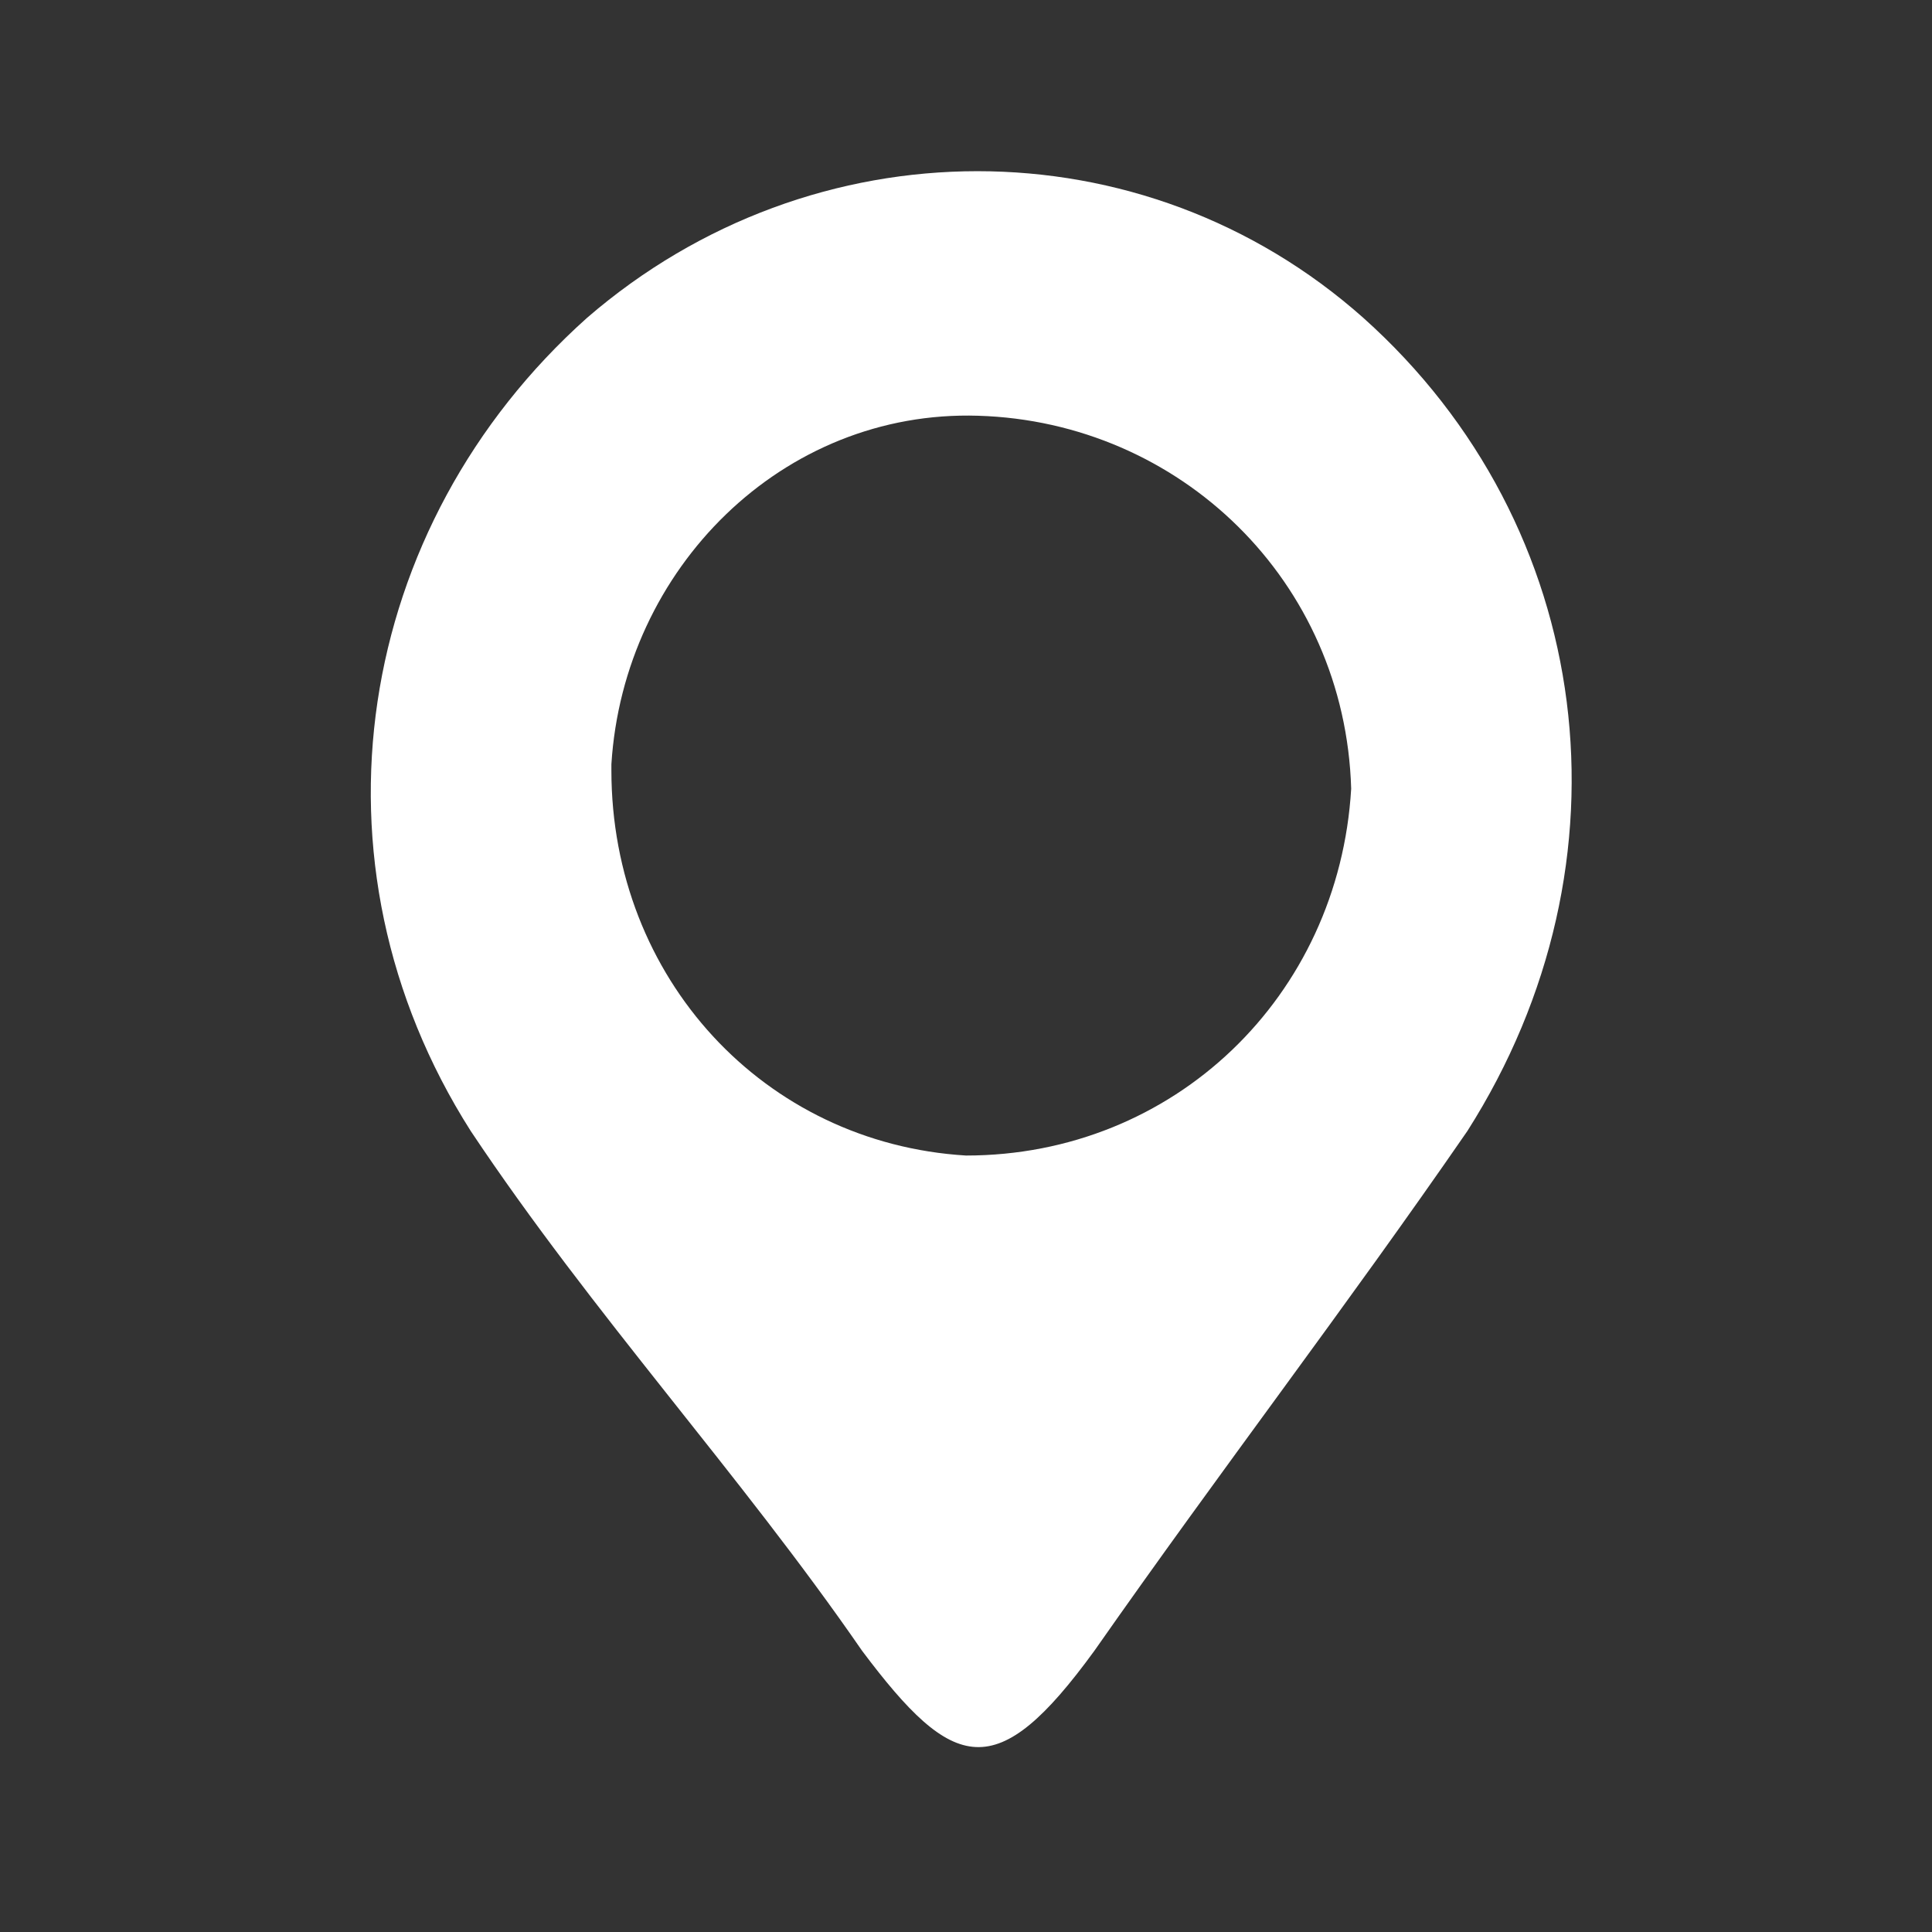 <?xml version="1.0" encoding="utf-8"?>
<!-- Generator: Adobe Illustrator 27.7.0, SVG Export Plug-In . SVG Version: 6.00 Build 0)  -->
<svg version="1.1" id="Layer_3" xmlns="http://www.w3.org/2000/svg" xmlns:xlink="http://www.w3.org/1999/xlink" x="0px" y="0px"
	 viewBox="0 0 31.6 31.6" style="enable-background:new 0 0 31.6 31.6;" xml:space="preserve">
<rect x="0" y="0" width="31.6" height="31.6" fill="#333333" stroke="none"/>
<style type="text/css">
	.st0{fill:#FFFFFF;}
</style>
<path class="st0" d="M24,18.5C22,21.4,20,24,17.9,27c-1.6,2.2-2.3,2-3.8,0c-2-2.9-4.4-5.5-6.4-8.5C4.9,14.1,5.8,8.6,9.6,5.2
	c3.7-3.2,9.1-3.2,12.7,0C26.1,8.6,26.8,14.1,24,18.5z M22.1,12.9c-0.1-3.4-2.8-6-6.1-6.1c-3.2-0.1-5.8,2.5-6,5.7v0.1
	c0,3.4,2.5,6.1,5.8,6.3C19.2,18.9,21.9,16.3,22.1,12.9z"/>
</svg>

